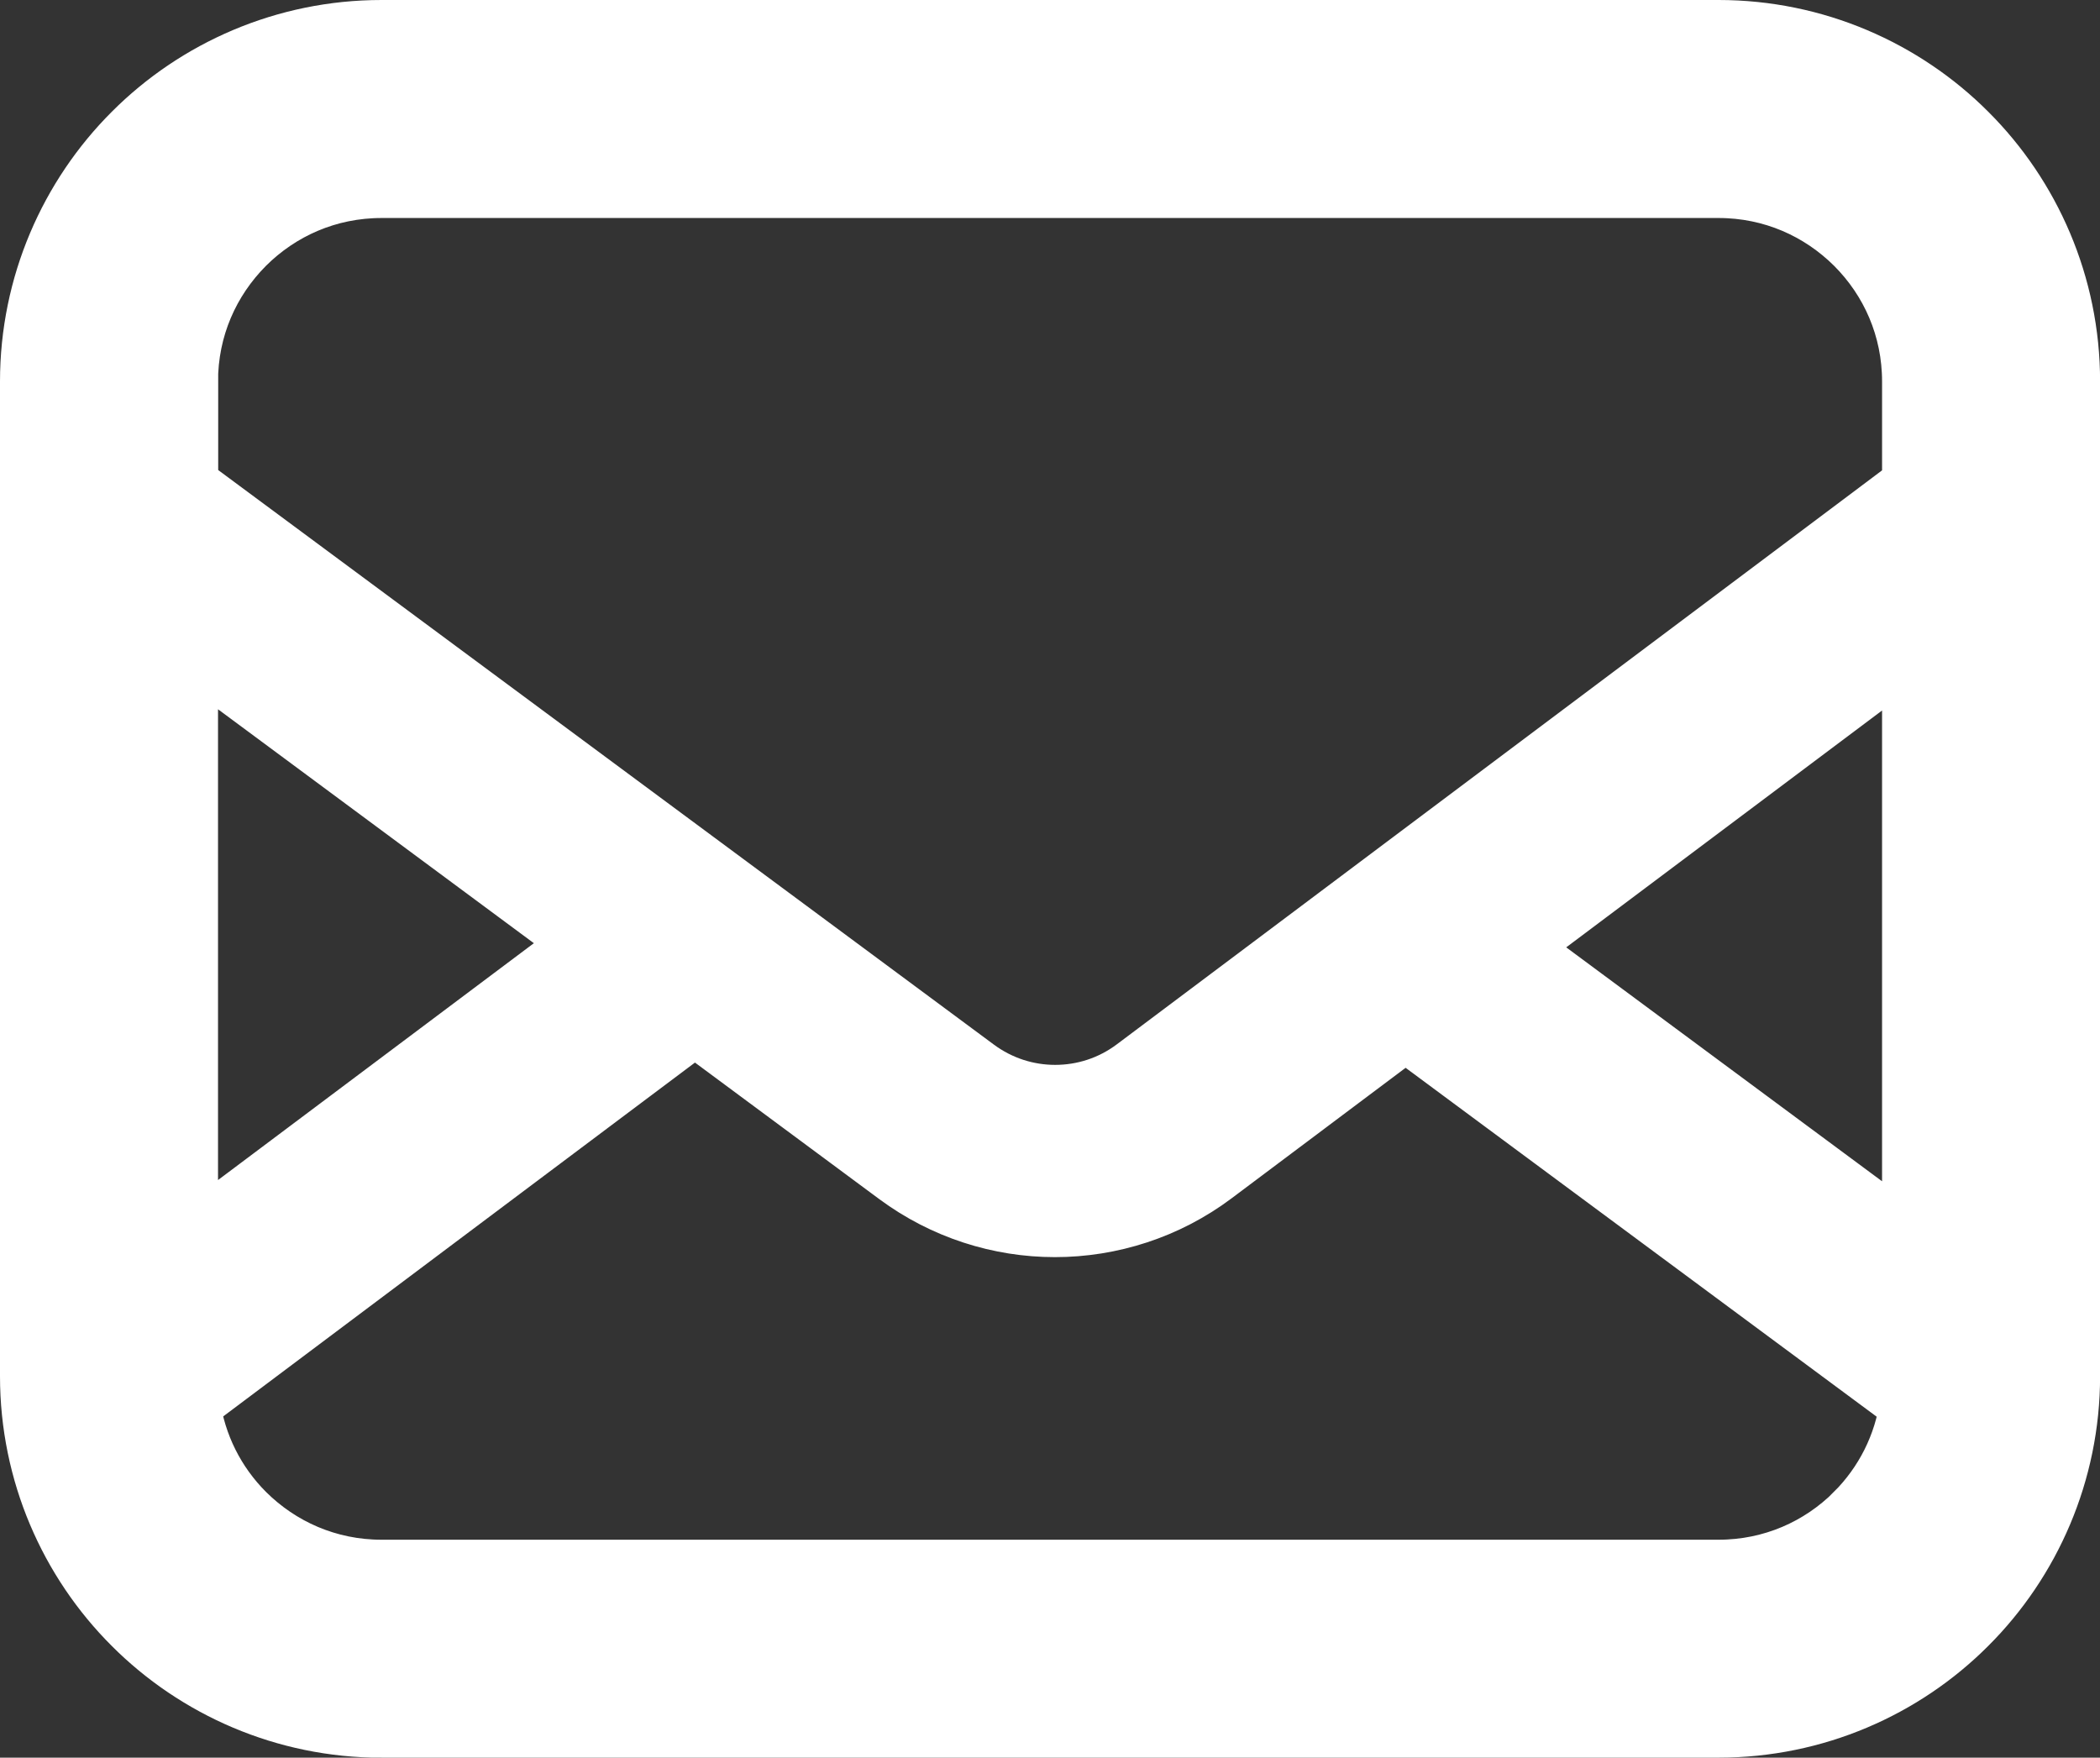 <?xml version="1.0" encoding="UTF-8"?>
<svg id="b" data-name="レイヤー 2" xmlns="http://www.w3.org/2000/svg" width="24.87" height="20.817" viewBox="0 0 24.87 20.817">
  <rect x="0" y="0" width="24.87" height="20.817" fill="#333333" stroke="none"/>
  <defs>
    <style>
      .d {
        fill: #fff;
        stroke: #fff;
        stroke-miterlimit: 10;
        stroke-width: .75px;
      }
    </style>
  </defs>
  <g id="c" data-name="レイヤー 2">
    <path class="d" d="m4.519,20.442h15.833c1.141,0,2.183-.465,2.93-1.214.748-.747,1.214-1.789,1.214-2.93V4.519c0-1.141-.465-2.183-1.214-2.93-.747-.748-1.789-1.214-2.93-1.214H4.519c-1.141,0-2.183.465-2.93,1.214-.748.747-1.214,1.789-1.214,2.93v11.78c0,1.141.465,2.183,1.214,2.93.747.748,1.789,1.214,2.93,1.214Zm13.402-9.22l4.743-3.557v7.07l-4.743-3.513ZM2.207,7.656l4.743,3.513-4.743,3.557v-7.07Zm19.779,10.278c-.421.42-.993.677-1.635.677H4.519c-.641,0-1.213-.257-1.635-.677-.349-.35-.583-.806-.653-1.318l5.998-4.499,2.408,1.784c.551.408,1.205.613,1.856.613.658,0,1.318-.208,1.871-.624l2.281-1.711,5.993,4.439c-.07.511-.304.966-.653,1.316ZM2.207,4.519c0-.641.257-1.213.677-1.635.421-.42.993-.677,1.635-.677h15.833c.641,0,1.213.257,1.635.677.42.421.677.993.677,1.635v1.239l-.626.47-5.396,4.047-1.274.956-1.917,1.438c-.284.213-.618.318-.955.318-.334,0-.665-.104-.948-.313l-2.042-1.513-1.28-.948-5.38-3.985-.637-.472v-1.237Z"/>
  </g>
</svg>